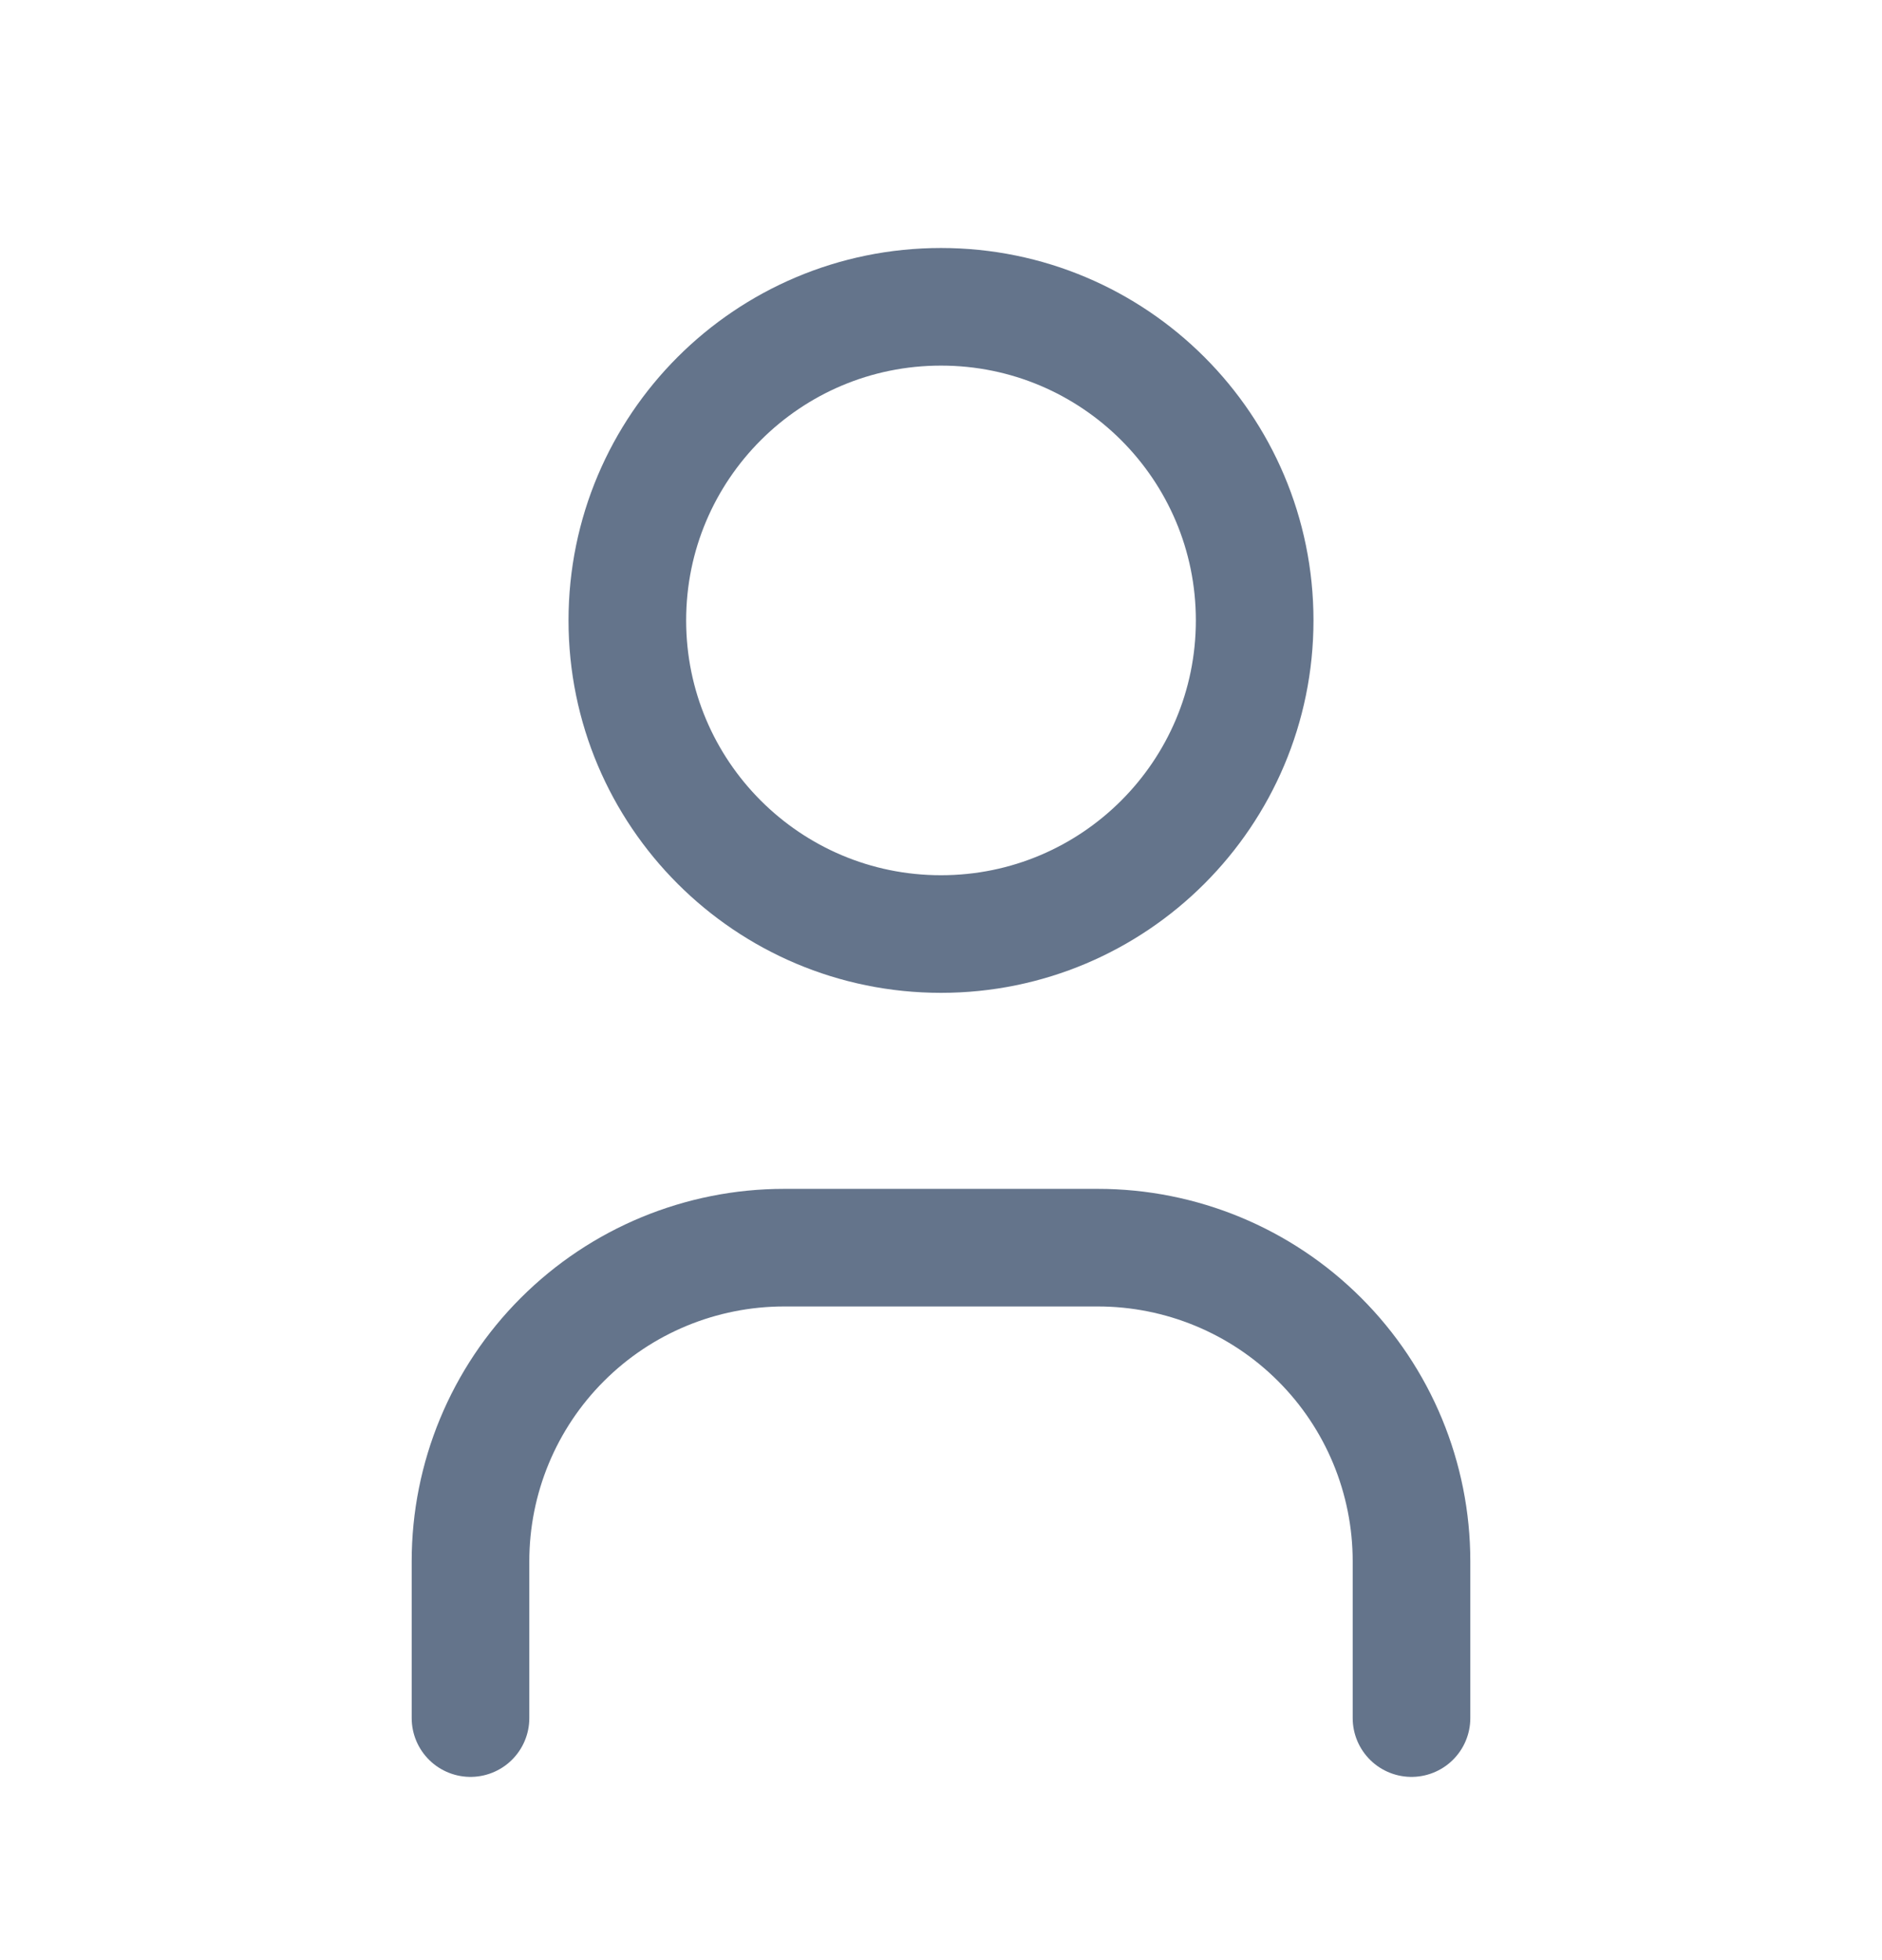 <svg width="24" height="25" viewBox="0 0 24 25" fill="none" xmlns="http://www.w3.org/2000/svg">
<path d="M12 11.913C14.209 11.913 16 10.122 16 7.913C16 5.703 14.209 3.913 12 3.913C9.791 3.913 8 5.703 8 7.913C8 10.122 9.791 11.913 12 11.913Z" stroke="#64748B" stroke-width="1.5" stroke-linecap="round" stroke-linejoin="round"/>
<path d="M6 21.913V19.913C6 18.852 6.421 17.834 7.172 17.084C7.922 16.334 8.939 15.913 10 15.913H14C15.061 15.913 16.078 16.334 16.828 17.084C17.579 17.834 18 18.852 18 19.913V21.913" stroke="#64748B" stroke-width="1.5" stroke-linecap="round" stroke-linejoin="round"/>
</svg>
